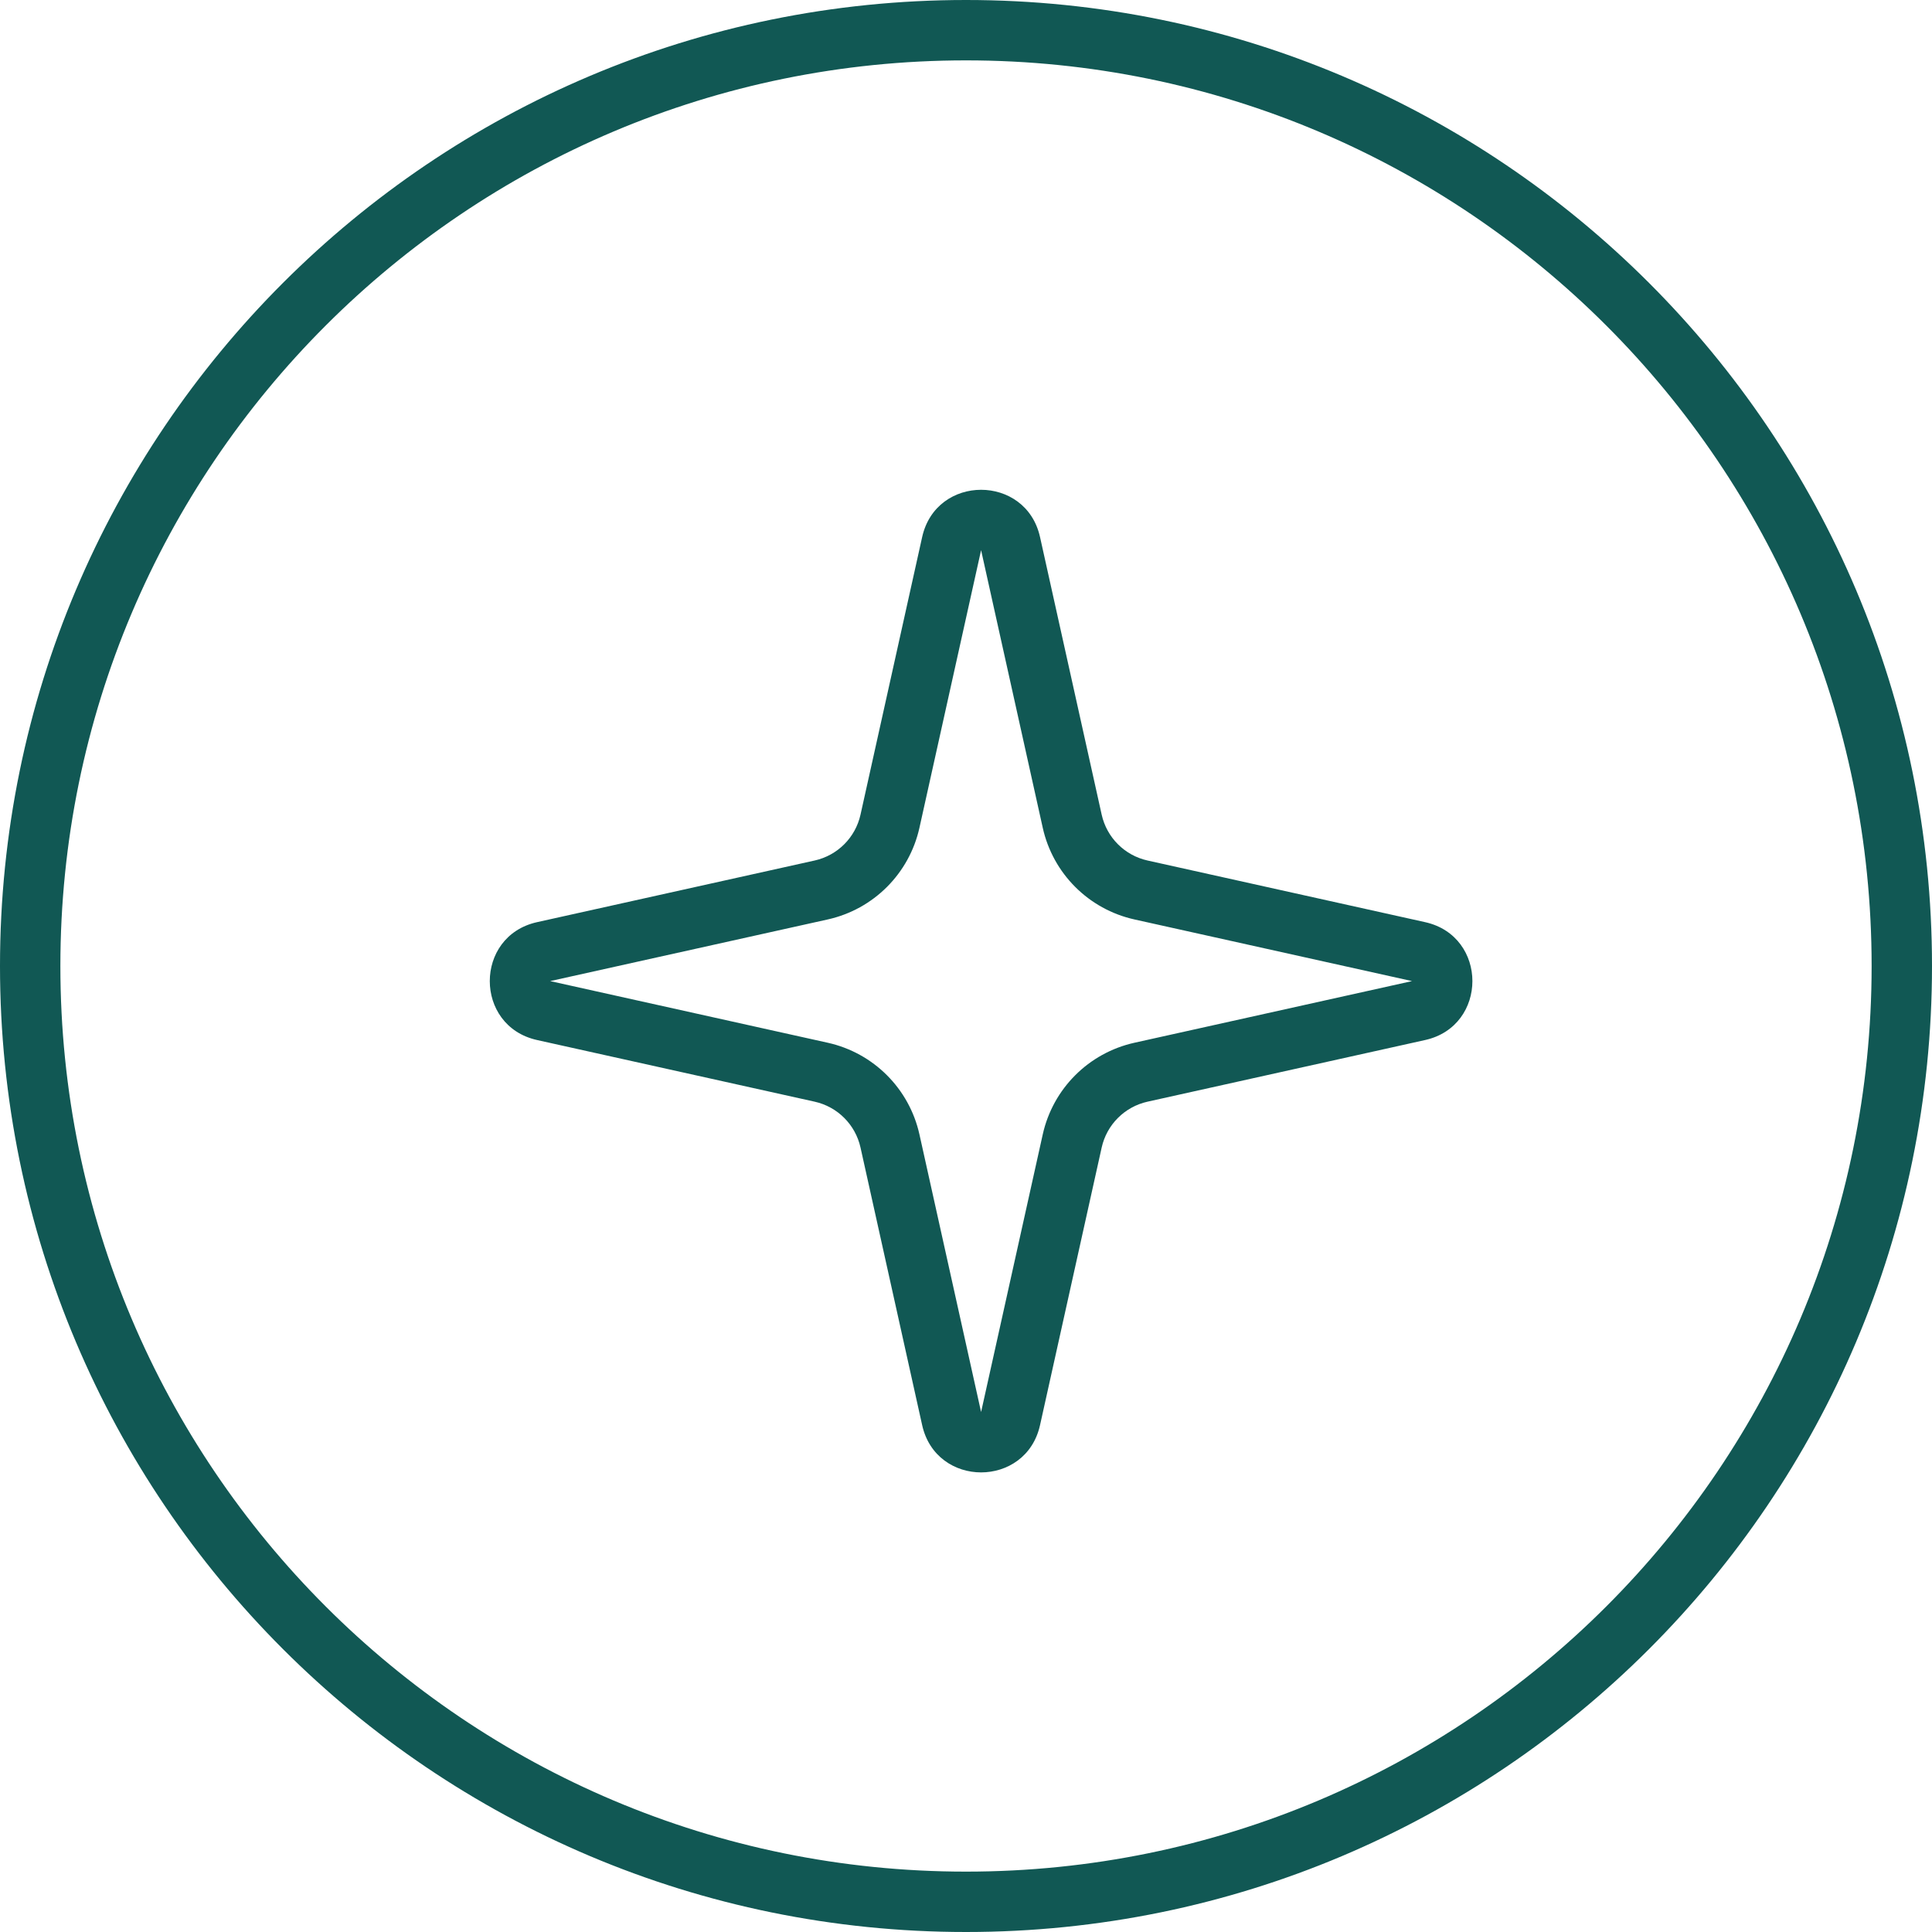 <?xml version="1.0" encoding="UTF-8"?> <svg xmlns="http://www.w3.org/2000/svg" width="256" height="256" viewBox="0 0 256 256" fill="none"> <path fill-rule="evenodd" clip-rule="evenodd" d="M122.19 71.165C124.046 62.811 135.954 62.811 137.81 71.165L145.978 107.946C146.652 110.979 149.021 113.348 152.054 114.022L188.835 122.19C197.189 124.046 197.189 135.954 188.835 137.81L152.054 145.978C149.021 146.652 146.652 149.021 145.978 152.054L137.81 188.835C135.954 197.189 124.046 197.189 122.19 188.835L114.022 152.054C113.348 149.021 110.979 146.652 107.946 145.978L71.165 137.81C62.811 135.954 62.811 124.046 71.165 122.19L107.946 114.022C110.979 113.348 113.348 110.979 114.022 107.946L122.19 71.165ZM130 72.9L138.169 109.681C139.516 115.747 144.253 120.484 150.319 121.831L187.1 130L150.319 138.169C144.253 139.516 139.516 144.253 138.169 150.319L130 187.1L121.831 150.319C120.484 144.253 115.747 139.516 109.681 138.169L72.9 130L109.681 121.831C115.747 120.484 120.484 115.747 121.831 109.681L130 72.9Z" fill="#115854"></path> <path fill-rule="evenodd" clip-rule="evenodd" d="M256 128C256 198.692 198.692 256 128 256C57.308 256 0 198.692 0 128C0 57.308 57.308 0 128 0C198.692 0 256 57.308 256 128ZM248 128C248 194.274 194.274 248 128 248C61.726 248 8 194.274 8 128C8 61.726 61.726 8 128 8C194.274 8 248 61.726 248 128Z" fill="#115854"></path> </svg> 